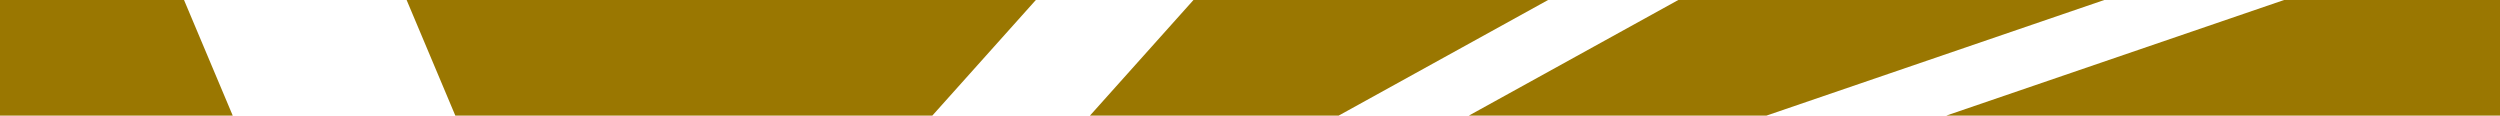 <svg xmlns="http://www.w3.org/2000/svg" xmlns:xlink="http://www.w3.org/1999/xlink" width="239" height="11.054" viewBox="0 0 239 11.054">
  <defs>
    <clipPath id="clip-path">
      <rect id="Rectangle_14" data-name="Rectangle 14" width="239" height="11.054" transform="translate(0 0)" fill="#9a7701"/>
    </clipPath>
  </defs>
  <g id="forme" transform="translate(239 11.054) rotate(180)">
    <g id="Groupe_27" data-name="Groupe 27" transform="translate(0)" clip-path="url(#clip-path)">
      <path id="Tracé_71" data-name="Tracé 71" d="M75.68.613,0,42.389c17.1.506,35.6.165,55.308-1.034L92.341,0C86.5.429,80.926.638,75.68.613" transform="translate(50.5 -8.977)" fill="#9a7701"/>
      <path id="Tracé_72" data-name="Tracé 72" d="M135.087,0,0,31.391c7.919,5.325,18.238,9.756,30.825,13.222L142.706,6.328c-3.587-1.739-6.138-3.862-7.619-6.328" transform="translate(-49.518 -20.1)" fill="#9a7701"/>
      <path id="Tracé_73" data-name="Tracé 73" d="M37.528,5.036,0,46.944c25.846-2.095,53.468-5.53,82.378-10.28L66.933,0c-10.132,2.114-20,3.808-29.4,5.036" transform="translate(121.914 -15.723)" fill="#9a7701"/>
      <path id="Tracé_74" data-name="Tracé 74" d="M0,7.52,15.572,44.484a1,1,0,0,1-.118.818c1.649-.3,3.282-.58,4.938-.886,28.886-5.343,58.577-11.873,88.44-19.4L26.607,0C17.732,2.77,8.82,5.288,0,7.52" transform="translate(208.24 -27.721)" fill="#9a7701"/>
      <path id="Tracé_75" data-name="Tracé 75" d="M0,37.773a305.754,305.754,0,0,0,47.566,5.972L123.246,1.969A86.163,86.163,0,0,1,110.384,0Z" transform="translate(-8.633 -10.819)" fill="#9a7701"/>
      <path id="Tracé_76" data-name="Tracé 76" d="M154.881,0,0,15.06c.268,8.838,3.772,16.8,10.611,23.671.758.761,1.6,1.493,2.436,2.227L152.339,8.591A17.181,17.181,0,0,1,154.881,0" transform="translate(-68.321 -34.07)" fill="#9a7701"/>
    </g>
  </g>
</svg>
